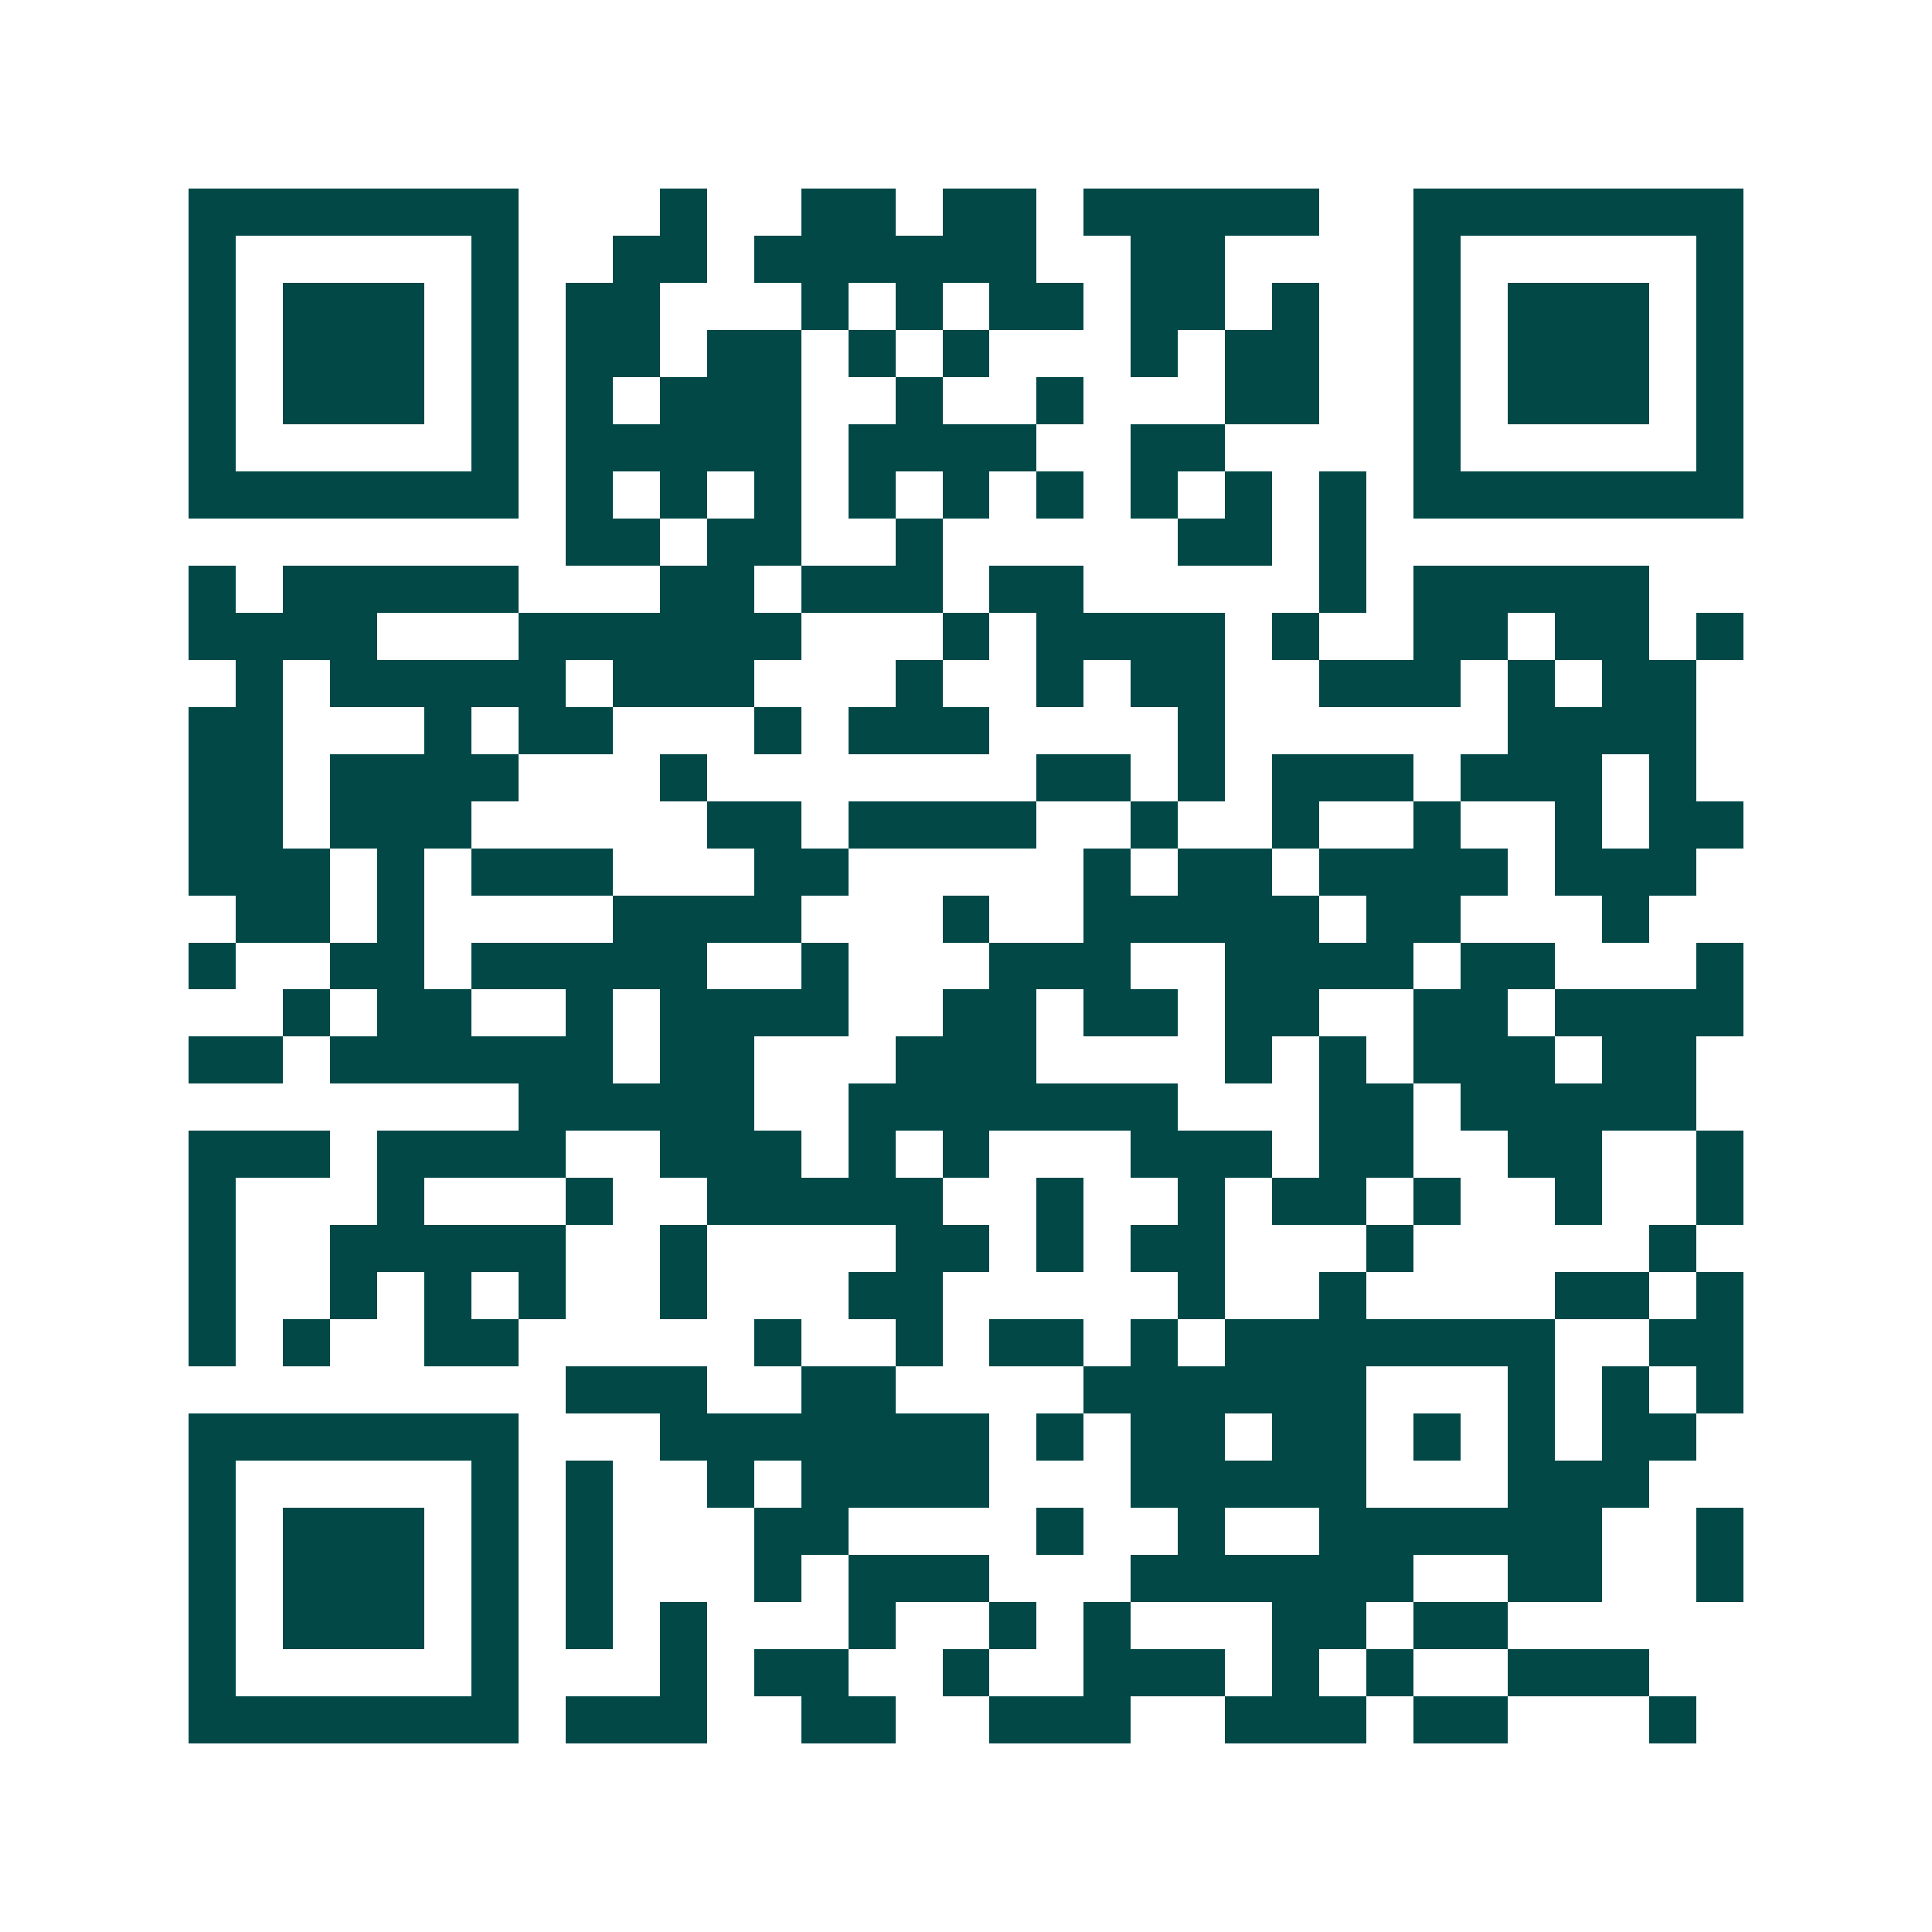<svg xmlns="http://www.w3.org/2000/svg" width="200" height="200" viewBox="0 0 41 41" shape-rendering="crispEdges"><path fill="#ffffff" d="M0 0h41v41H0z"/><path stroke="#014847" d="M4 4.5h7m3 0h1m2 0h2m1 0h2m1 0h5m2 0h7M4 5.5h1m5 0h1m2 0h2m1 0h6m2 0h2m4 0h1m5 0h1M4 6.5h1m1 0h3m1 0h1m1 0h2m3 0h1m1 0h1m1 0h2m1 0h2m1 0h1m2 0h1m1 0h3m1 0h1M4 7.5h1m1 0h3m1 0h1m1 0h2m1 0h2m1 0h1m1 0h1m3 0h1m1 0h2m2 0h1m1 0h3m1 0h1M4 8.5h1m1 0h3m1 0h1m1 0h1m1 0h3m2 0h1m2 0h1m3 0h2m2 0h1m1 0h3m1 0h1M4 9.5h1m5 0h1m1 0h5m1 0h4m2 0h2m4 0h1m5 0h1M4 10.5h7m1 0h1m1 0h1m1 0h1m1 0h1m1 0h1m1 0h1m1 0h1m1 0h1m1 0h1m1 0h7M12 11.5h2m1 0h2m2 0h1m5 0h2m1 0h1M4 12.5h1m1 0h5m3 0h2m1 0h3m1 0h2m5 0h1m1 0h5M4 13.5h4m3 0h6m3 0h1m1 0h4m1 0h1m2 0h2m1 0h2m1 0h1M5 14.5h1m1 0h5m1 0h3m3 0h1m2 0h1m1 0h2m2 0h3m1 0h1m1 0h2M4 15.5h2m3 0h1m1 0h2m3 0h1m1 0h3m4 0h1m6 0h4M4 16.5h2m1 0h4m3 0h1m7 0h2m1 0h1m1 0h3m1 0h3m1 0h1M4 17.5h2m1 0h3m5 0h2m1 0h4m2 0h1m2 0h1m2 0h1m2 0h1m1 0h2M4 18.5h3m1 0h1m1 0h3m3 0h2m5 0h1m1 0h2m1 0h4m1 0h3M5 19.5h2m1 0h1m4 0h4m3 0h1m2 0h5m1 0h2m3 0h1M4 20.5h1m2 0h2m1 0h5m2 0h1m3 0h3m2 0h4m1 0h2m3 0h1M6 21.5h1m1 0h2m2 0h1m1 0h4m2 0h2m1 0h2m1 0h2m2 0h2m1 0h4M4 22.5h2m1 0h6m1 0h2m3 0h3m4 0h1m1 0h1m1 0h3m1 0h2M11 23.5h5m2 0h7m3 0h2m1 0h5M4 24.5h3m1 0h4m2 0h3m1 0h1m1 0h1m3 0h3m1 0h2m2 0h2m2 0h1M4 25.5h1m3 0h1m3 0h1m2 0h5m2 0h1m2 0h1m1 0h2m1 0h1m2 0h1m2 0h1M4 26.5h1m2 0h5m2 0h1m4 0h2m1 0h1m1 0h2m3 0h1m5 0h1M4 27.5h1m2 0h1m1 0h1m1 0h1m2 0h1m3 0h2m5 0h1m2 0h1m4 0h2m1 0h1M4 28.5h1m1 0h1m2 0h2m5 0h1m2 0h1m1 0h2m1 0h1m1 0h7m2 0h2M12 29.5h3m2 0h2m4 0h6m3 0h1m1 0h1m1 0h1M4 30.5h7m3 0h7m1 0h1m1 0h2m1 0h2m1 0h1m1 0h1m1 0h2M4 31.5h1m5 0h1m1 0h1m2 0h1m1 0h4m3 0h5m3 0h3M4 32.5h1m1 0h3m1 0h1m1 0h1m3 0h2m4 0h1m2 0h1m2 0h6m2 0h1M4 33.5h1m1 0h3m1 0h1m1 0h1m3 0h1m1 0h3m3 0h6m2 0h2m2 0h1M4 34.5h1m1 0h3m1 0h1m1 0h1m1 0h1m3 0h1m2 0h1m1 0h1m3 0h2m1 0h2M4 35.5h1m5 0h1m3 0h1m1 0h2m2 0h1m2 0h3m1 0h1m1 0h1m2 0h3M4 36.5h7m1 0h3m2 0h2m2 0h3m2 0h3m1 0h2m3 0h1"/></svg>

